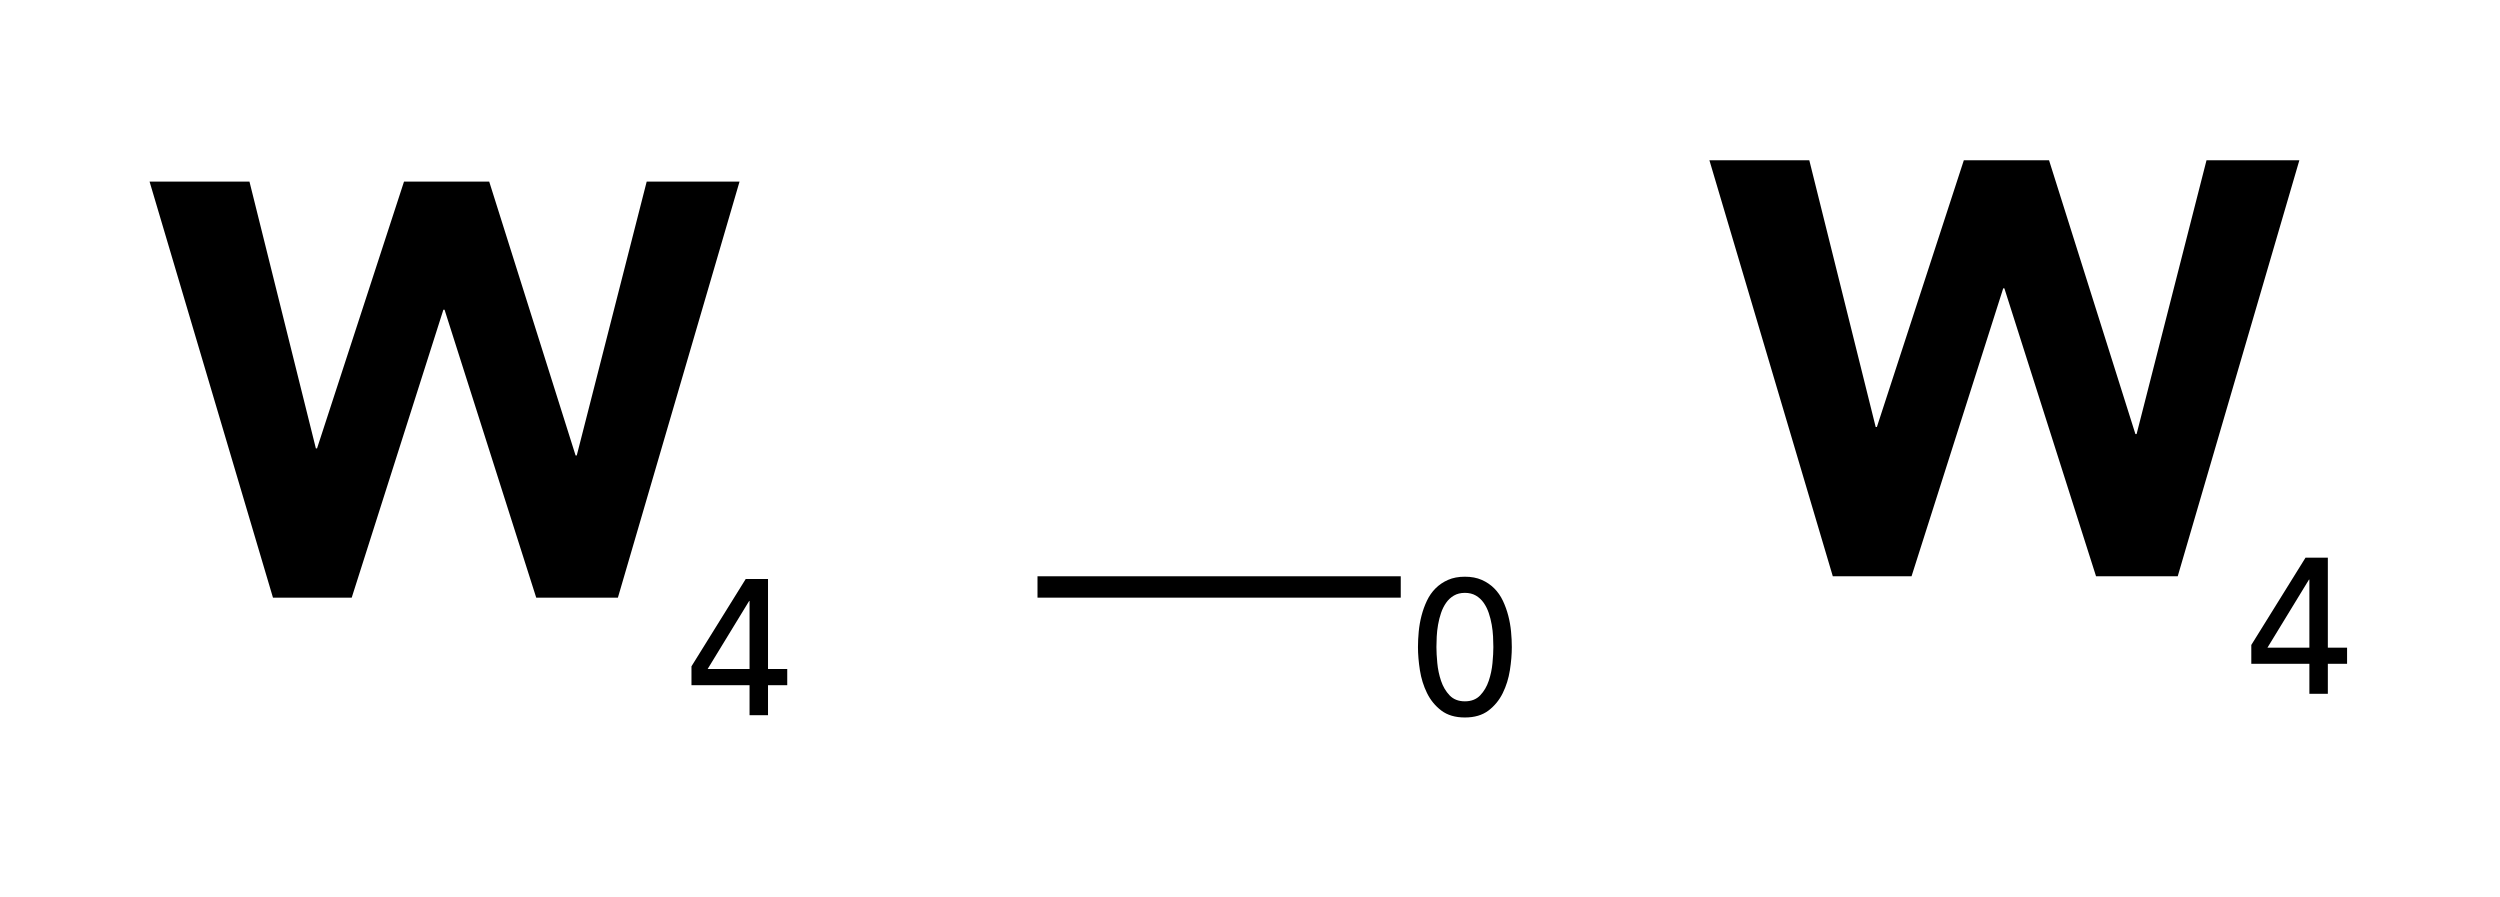 <?xml version="1.0" encoding="UTF-8"?>
<svg width="234px" height="84px" viewBox="0 0 234 84" version="1.1" xmlns="http://www.w3.org/2000/svg" xmlns:xlink="http://www.w3.org/1999/xlink">
    <!-- Generator: Sketch 63.1 (92452) - https://sketch.com -->
    <title>404</title>
    <desc>Created with Sketch.</desc>
    <g id="404" stroke="none" stroke-width="1" fill="none" fill-rule="evenodd">
        <g id="Group" transform="translate(14, 15)">
            <polygon id="W" fill="#000000" fill-rule="nonzero" points="18.92 40.94 27.5 13.99 27.61 13.99 36.19 40.94 43.835 40.94 55.22 2 46.53 2 39.985 27.63 39.875 27.63 31.79 2 23.815 2 15.675 26.97 15.565 26.97 9.35 2 1.42108547e-14 2 11.55 40.94"></polygon>
            <path d="M57.886,51.94 L57.886,49.132 L59.686,49.132 L59.686,47.62 L57.886,47.62 L57.886,39.196 L55.798,39.196 L50.722,47.368 L50.722,49.132 L56.158,49.132 L56.158,51.94 L57.886,51.94 Z M56.158,47.62 L52.234,47.62 L56.122,41.248 L56.158,41.248 L56.158,47.62 Z" id="4" fill="#000000" fill-rule="nonzero"></path>
            <polygon id="W" fill="#000000" fill-rule="nonzero" points="164.92 38.94 173.5 11.99 173.61 11.99 182.19 38.94 189.835 38.94 201.22 2.84217094e-14 192.53 2.84217094e-14 185.985 25.63 185.875 25.63 177.79 2.84217094e-14 169.815 2.84217094e-14 161.675 24.97 161.565 24.97 155.35 2.84217094e-14 146 2.84217094e-14 157.55 38.94"></polygon>
            <path d="M203.886,49.94 L203.886,47.132 L205.686,47.132 L205.686,45.62 L203.886,45.62 L203.886,37.196 L201.798,37.196 L196.722,45.368 L196.722,47.132 L202.158,47.132 L202.158,49.94 L203.886,49.94 Z M202.158,45.62 L198.234,45.62 L202.122,39.248 L202.158,39.248 L202.158,45.62 Z" id="4" fill="#000000" fill-rule="nonzero"></path>
            <path d="M123.114,52.156 C124.014,52.156 124.749,51.94 125.319,51.508 C125.889,51.076 126.336,50.53 126.66,49.87 C126.984,49.21 127.206,48.496 127.326,47.728 C127.446,46.96 127.506,46.24 127.506,45.568 C127.506,45.1 127.482,44.614 127.434,44.11 C127.386,43.606 127.299,43.111 127.173,42.625 C127.047,42.139 126.879,41.674 126.669,41.23 C126.459,40.786 126.189,40.399 125.859,40.069 C125.529,39.739 125.139,39.475 124.689,39.277 C124.239,39.079 123.714,38.98 123.114,38.98 C122.514,38.98 121.989,39.079 121.539,39.277 C121.089,39.475 120.699,39.739 120.369,40.069 C120.039,40.399 119.769,40.786 119.559,41.23 C119.349,41.674 119.181,42.139 119.055,42.625 C118.929,43.111 118.842,43.606 118.794,44.11 C118.746,44.614 118.722,45.1 118.722,45.568 C118.722,46.24 118.782,46.96 118.902,47.728 C119.022,48.496 119.244,49.21 119.568,49.87 C119.892,50.53 120.339,51.076 120.909,51.508 C121.479,51.94 122.214,52.156 123.114,52.156 Z M123.114,50.644 C122.514,50.644 122.037,50.458 121.683,50.086 C121.329,49.714 121.062,49.261 120.882,48.727 C120.702,48.193 120.585,47.638 120.531,47.062 C120.477,46.486 120.45,45.988 120.45,45.568 C120.45,45.28 120.459,44.953 120.477,44.587 C120.495,44.221 120.537,43.849 120.603,43.471 C120.669,43.093 120.762,42.727 120.882,42.373 C121.002,42.019 121.161,41.701 121.359,41.419 C121.557,41.137 121.8,40.912 122.088,40.744 C122.376,40.576 122.718,40.492 123.114,40.492 C123.51,40.492 123.852,40.576 124.14,40.744 C124.428,40.912 124.671,41.137 124.869,41.419 C125.067,41.701 125.226,42.019 125.346,42.373 C125.466,42.727 125.559,43.093 125.625,43.471 C125.691,43.849 125.733,44.221 125.751,44.587 C125.769,44.953 125.778,45.28 125.778,45.568 C125.778,45.988 125.751,46.486 125.697,47.062 C125.643,47.638 125.526,48.193 125.346,48.727 C125.166,49.261 124.899,49.714 124.545,50.086 C124.191,50.458 123.714,50.644 123.114,50.644 Z" id="0" fill="#000000" fill-rule="nonzero"></path>
            <line x1="84.11" y1="39.94" x2="116.11" y2="39.94" id="Line" stroke="#000000" stroke-width="2" stroke-linecap="square"></line>
        </g>
    </g>
</svg>